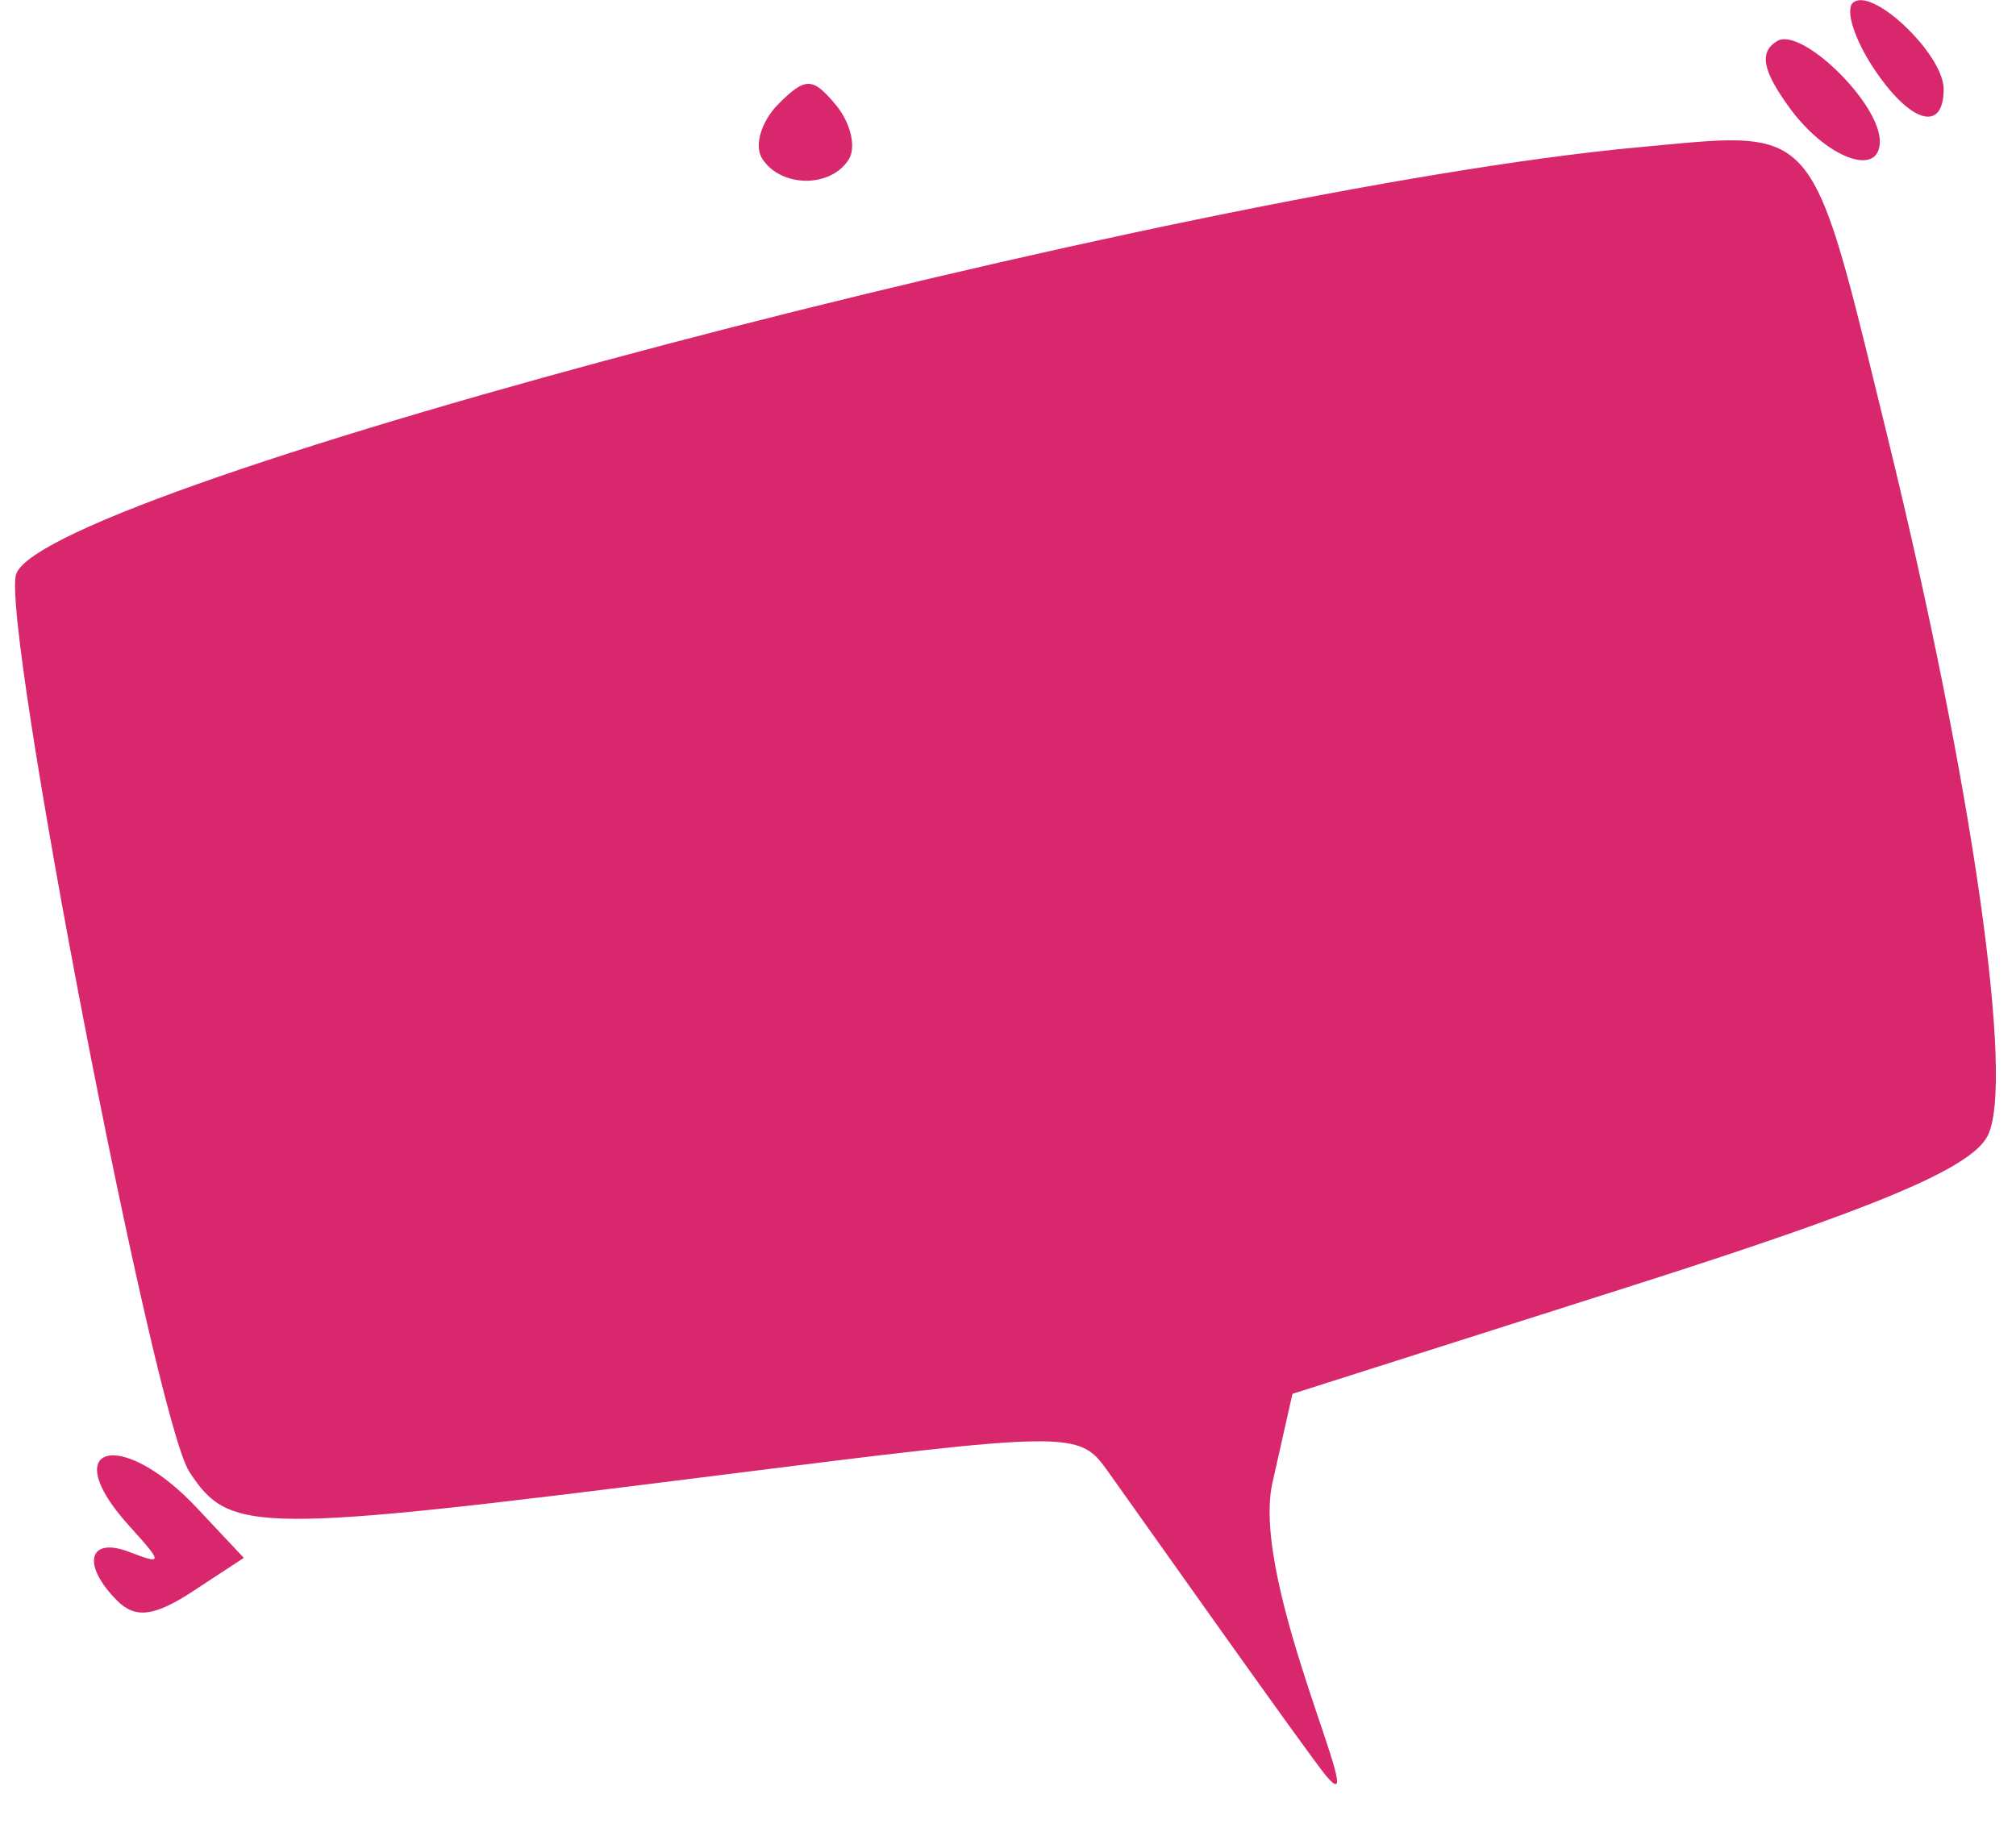 <?xml version="1.0" encoding="UTF-8" standalone="no"?><svg xmlns="http://www.w3.org/2000/svg" xmlns:xlink="http://www.w3.org/1999/xlink" fill="#000000" height="269.2" preserveAspectRatio="xMidYMid meet" version="1" viewBox="2.5 41.7 296.2 269.2" width="296.2" zoomAndPan="magnify"><defs><linearGradient id="c" xlink:actuate="onLoad" xlink:show="other" xlink:type="simple"><stop offset="0" stop-color="#333333"/><stop offset="1" stop-color="#b4b4b4" stop-opacity="0"/></linearGradient><linearGradient id="a" xlink:actuate="onLoad" xlink:show="other" xlink:type="simple"><stop offset="0" stop-color="#dddddd"/><stop offset="1" stop-color="#ffffff"/></linearGradient><clipPath clipPathUnits="userSpaceOnUse" id="b"><path d="m 137.52,778.737 h 95.04 v -114.96 h -95.04 z"/></clipPath></defs><g id="change1_1"><path d="m 275.837,41.723 c -0.459,0.009 -0.851,0.143 -1.141,0.433 -1.06,1.06 0.274,5.281 2.96,9.381 5.383,8.215 10.413,9.788 10.413,3.253 0,-4.603 -8.495,-13.134 -12.232,-13.068 z m -11.072,5.743 c -0.458,-0.016 -0.864,0.075 -1.196,0.281 -2.63,1.626 -2.116,4.326 1.843,9.772 5.397,7.422 13.281,10.357 13.281,4.944 0,-5.117 -9.505,-14.849 -13.928,-14.996 z m -143.458,6.555 c -1.189,-0.022 -2.443,0.966 -4.431,2.954 -2.499,2.499 -3.593,6.088 -2.429,7.971 2.683,4.342 10.127,4.432 12.769,0.159 1.109,-1.794 0.257,-5.376 -1.892,-7.965 -1.709,-2.059 -2.828,-3.096 -4.016,-3.119 z m 134.217,8.319 c -3.293,0.102 -7.306,0.538 -12.317,1.001 C 176.031,69.543 9.784,113.25 4.894,125.995 c -2.436,6.349 20.244,124.06 25.427,131.971 5.962,9.099 9.415,9.123 77.326,0.562 52.248,-6.587 53.344,-6.602 57.526,-0.781 2.345,3.264 29.553,41.784 32.181,44.907 6.938,8.247 -11.248,-28.222 -7.901,-43.082 l 2.942,-13.068 49.329,-15.704 c 36.482,-11.616 50.23,-17.384 52.771,-22.132 4.112,-7.683 -2.198,-51.879 -14.673,-102.79 C 270.499,67.825 269.795,61.901 255.525,62.341 Z M 19.256,255.549 c -3.473,-0.108 -3.846,3.646 2.234,10.364 4.975,5.497 4.975,5.73 0,3.821 -6.025,-2.312 -7.051,1.885 -1.752,7.184 2.645,2.645 5.457,2.295 11.066,-1.379 l 7.52,-4.932 -6.921,-7.367 c -4.873,-5.187 -9.445,-7.607 -12.146,-7.691 z" fill="#d9276d" stroke-width="3.125"/></g></svg>